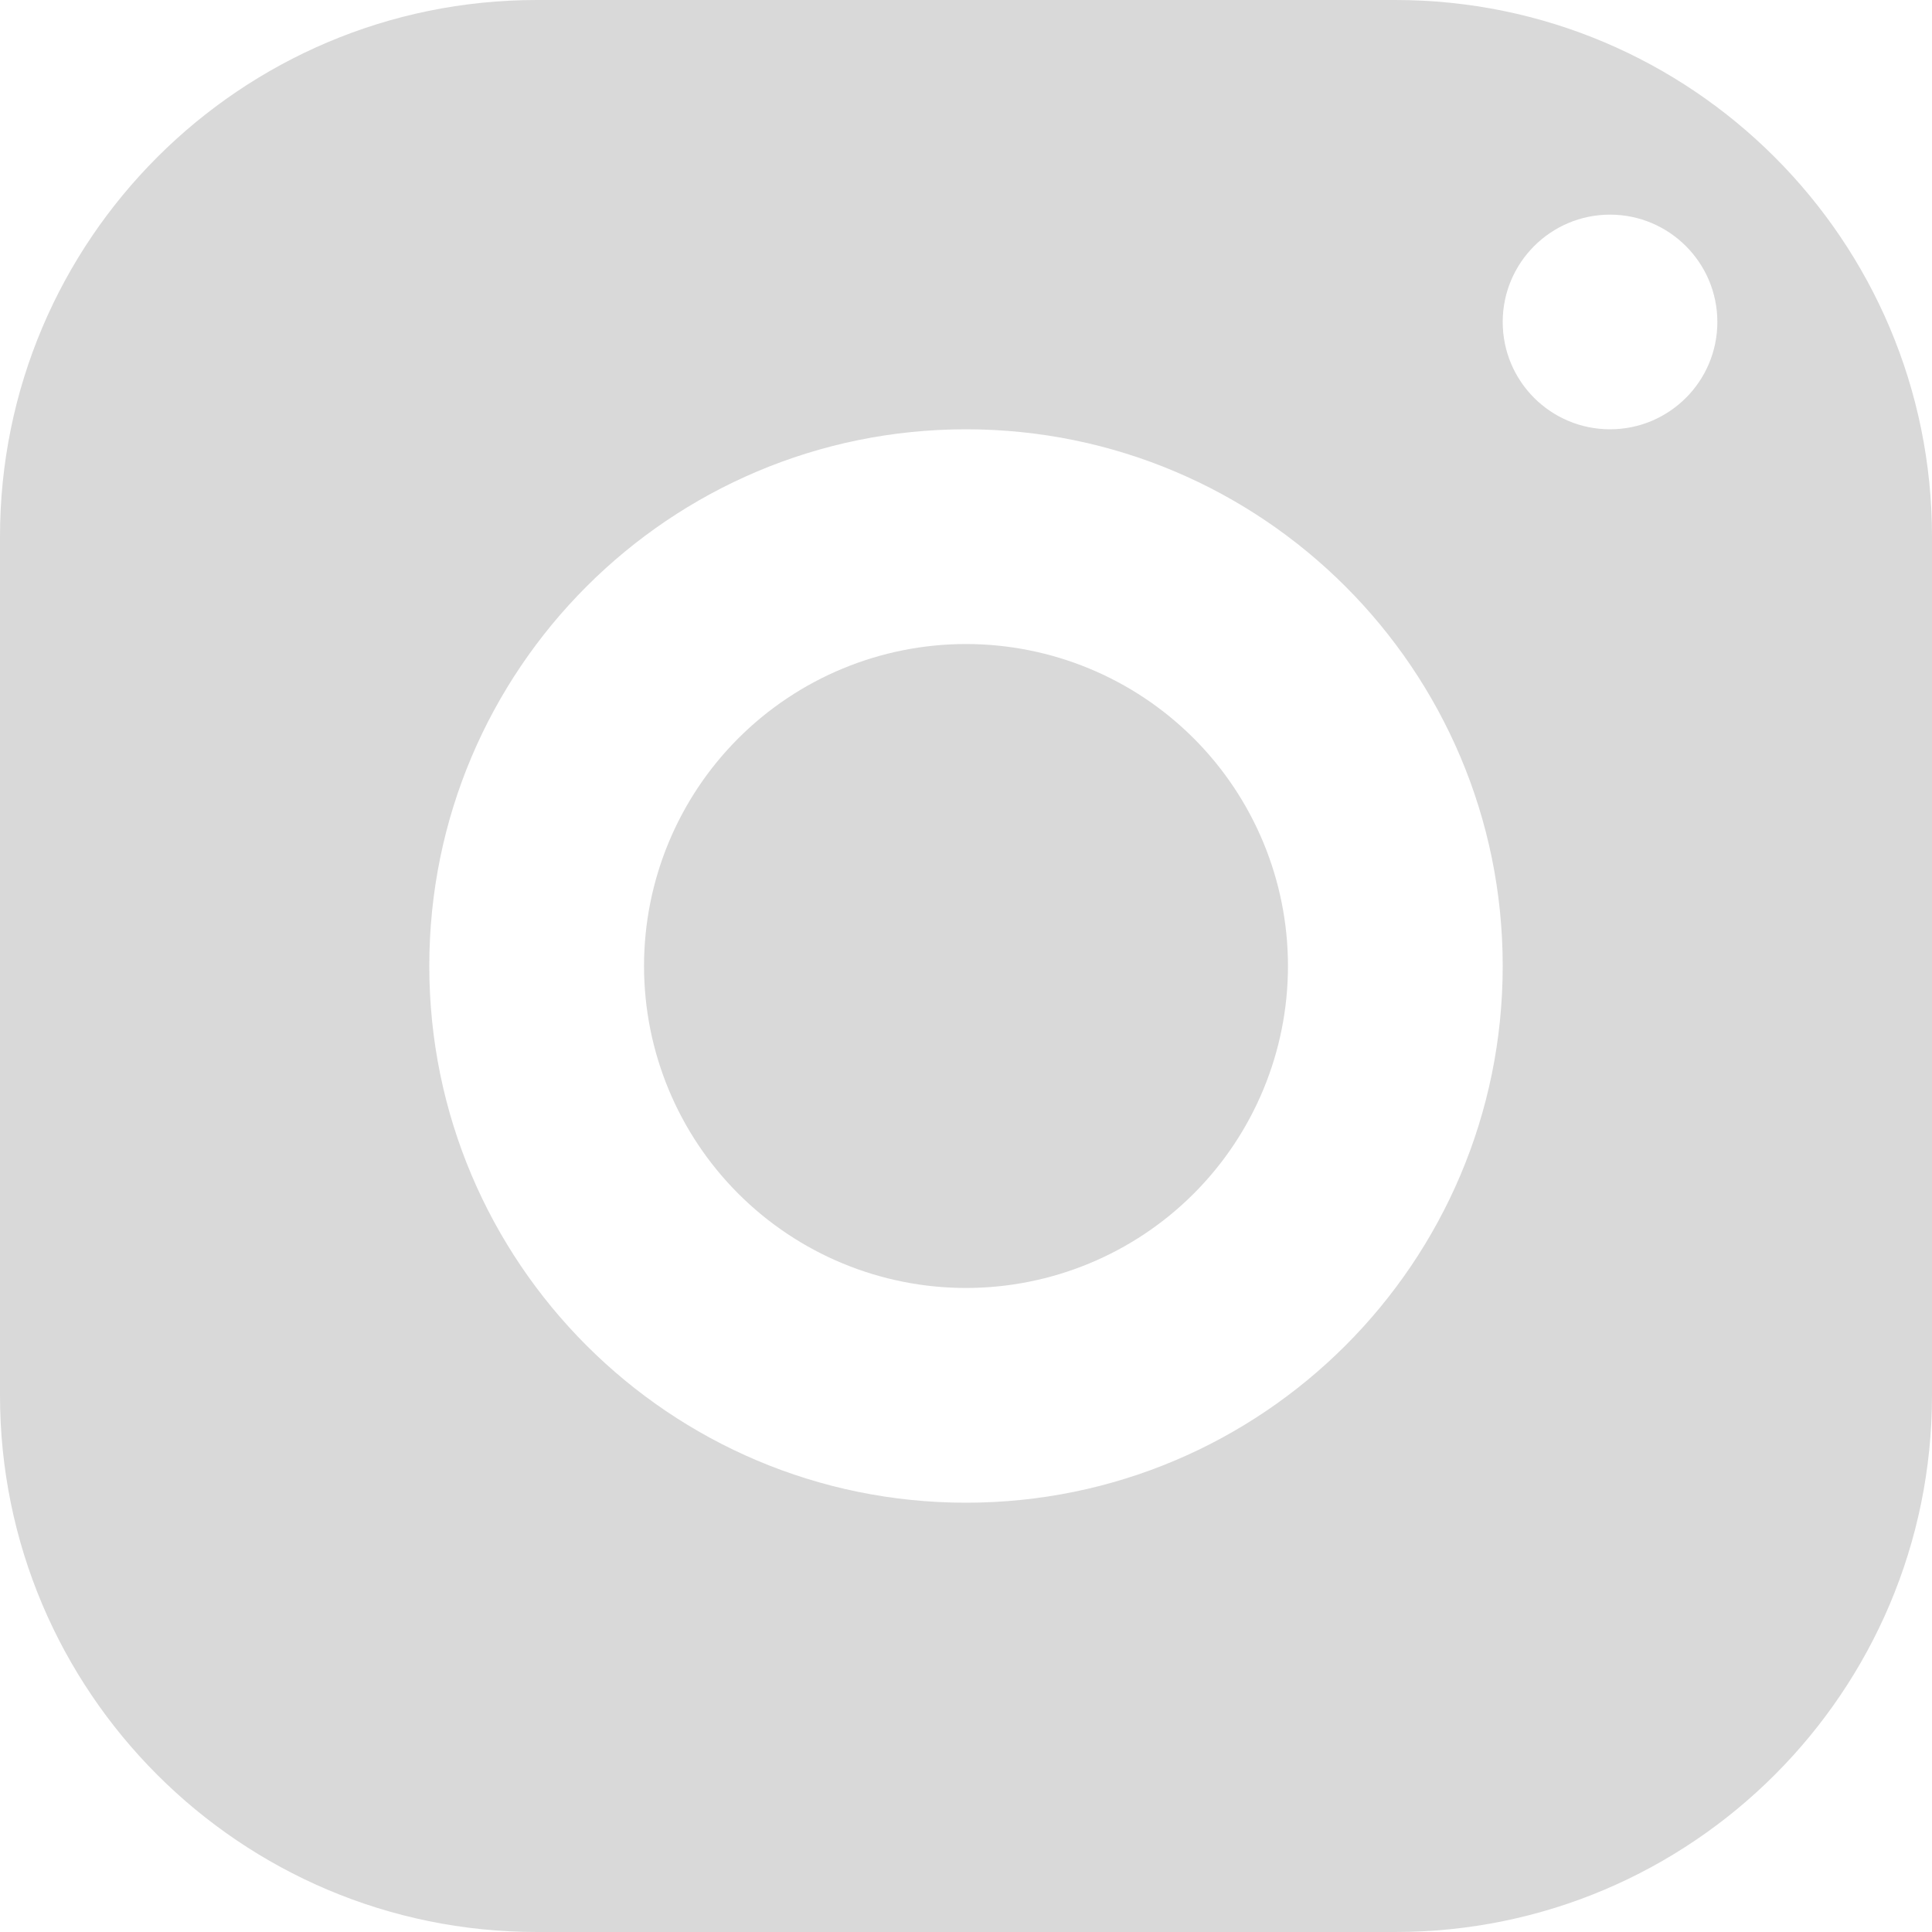 <svg width="20" height="20" viewBox="0 0 20 20" fill="none" xmlns="http://www.w3.org/2000/svg">
<path d="M5.556 0C2.488 0 0 2.488 0 5.556V14.444C0 17.512 2.488 20 5.556 20H14.444C17.512 20 20 17.512 20 14.444V5.556C20 2.488 17.512 0 14.444 0H5.556ZM16.667 2.222C17.28 2.222 17.778 2.72 17.778 3.333C17.778 3.947 17.28 4.444 16.667 4.444C16.053 4.444 15.556 3.947 15.556 3.333C15.556 2.72 16.053 2.222 16.667 2.222ZM10 4.444C13.068 4.444 15.556 6.932 15.556 10C15.556 13.068 13.068 15.556 10 15.556C6.932 15.556 4.444 13.068 4.444 10C4.444 6.932 6.932 4.444 10 4.444ZM10 6.667C9.116 6.667 8.268 7.018 7.643 7.643C7.018 8.268 6.667 9.116 6.667 10C6.667 10.884 7.018 11.732 7.643 12.357C8.268 12.982 9.116 13.333 10 13.333C10.884 13.333 11.732 12.982 12.357 12.357C12.982 11.732 13.333 10.884 13.333 10C13.333 9.116 12.982 8.268 12.357 7.643C11.732 7.018 10.884 6.667 10 6.667Z" fill="#D9D9D9"/>
</svg>
